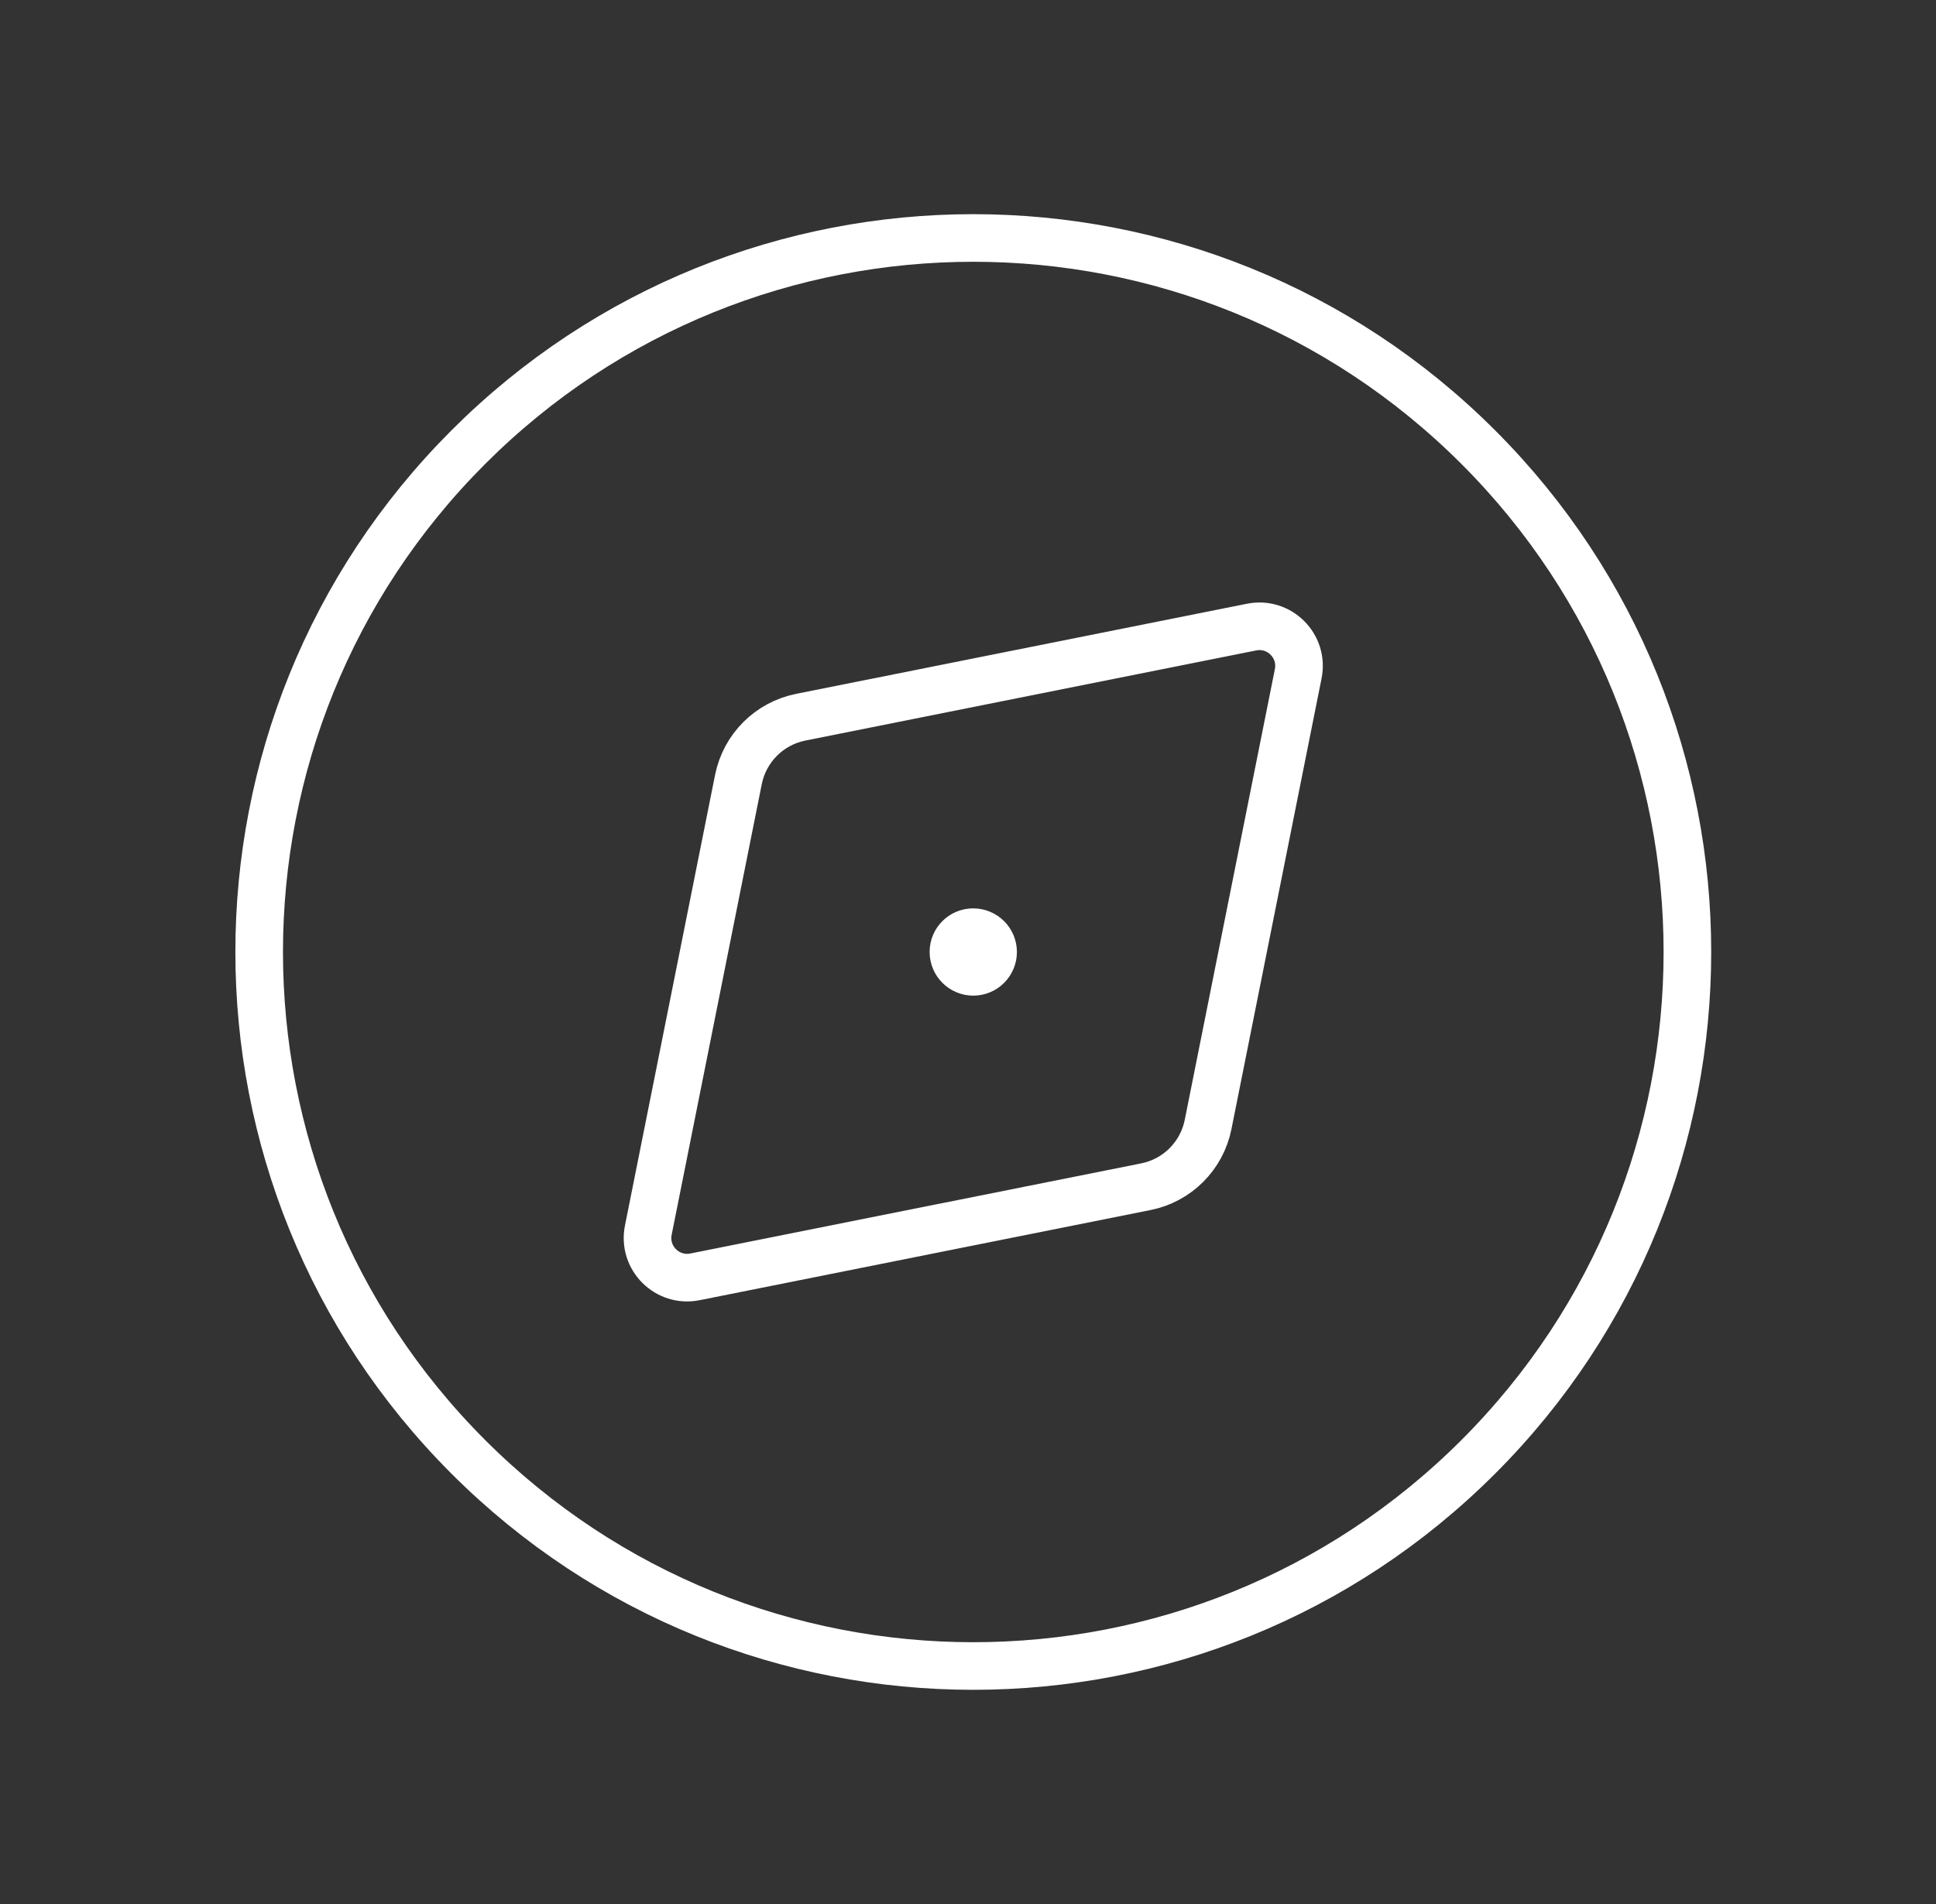 <svg width="61" height="60" viewBox="0 0 61 60" fill="none" xmlns="http://www.w3.org/2000/svg">
<rect x="0" y="0" width="61" height="60" fill="#333333" stroke="none"/>
<path fill-rule="evenodd" clip-rule="evenodd" d="M14.757 14.09V14.09C23.544 5.302 37.789 5.302 46.577 14.09V14.09C55.364 22.877 55.364 37.122 46.577 45.91V45.91C37.789 54.697 23.544 54.697 14.757 45.91V45.91C5.969 37.122 5.969 22.877 14.757 14.09Z" stroke="white" stroke-width="1.5" stroke-linecap="round" stroke-linejoin="round"/>
<path fill-rule="evenodd" clip-rule="evenodd" d="M20.427 38.766L23.267 24.561C23.467 23.571 24.24 22.799 25.23 22.601L39.435 19.761C40.31 19.586 41.08 20.356 40.905 21.231L38.065 35.436C37.867 36.426 37.092 37.199 36.105 37.396L21.9 40.236C21.025 40.414 20.252 39.641 20.427 38.766Z" stroke="white" stroke-width="1.5" stroke-linecap="round" stroke-linejoin="round"/>
<path d="M30.663 29.375C30.319 29.375 30.038 29.655 30.041 30C30.041 30.345 30.321 30.625 30.666 30.625C31.011 30.625 31.291 30.345 31.291 30C31.291 29.655 31.011 29.375 30.663 29.375" stroke="white" stroke-width="1.5" stroke-linecap="round" stroke-linejoin="round"/>
</svg>
